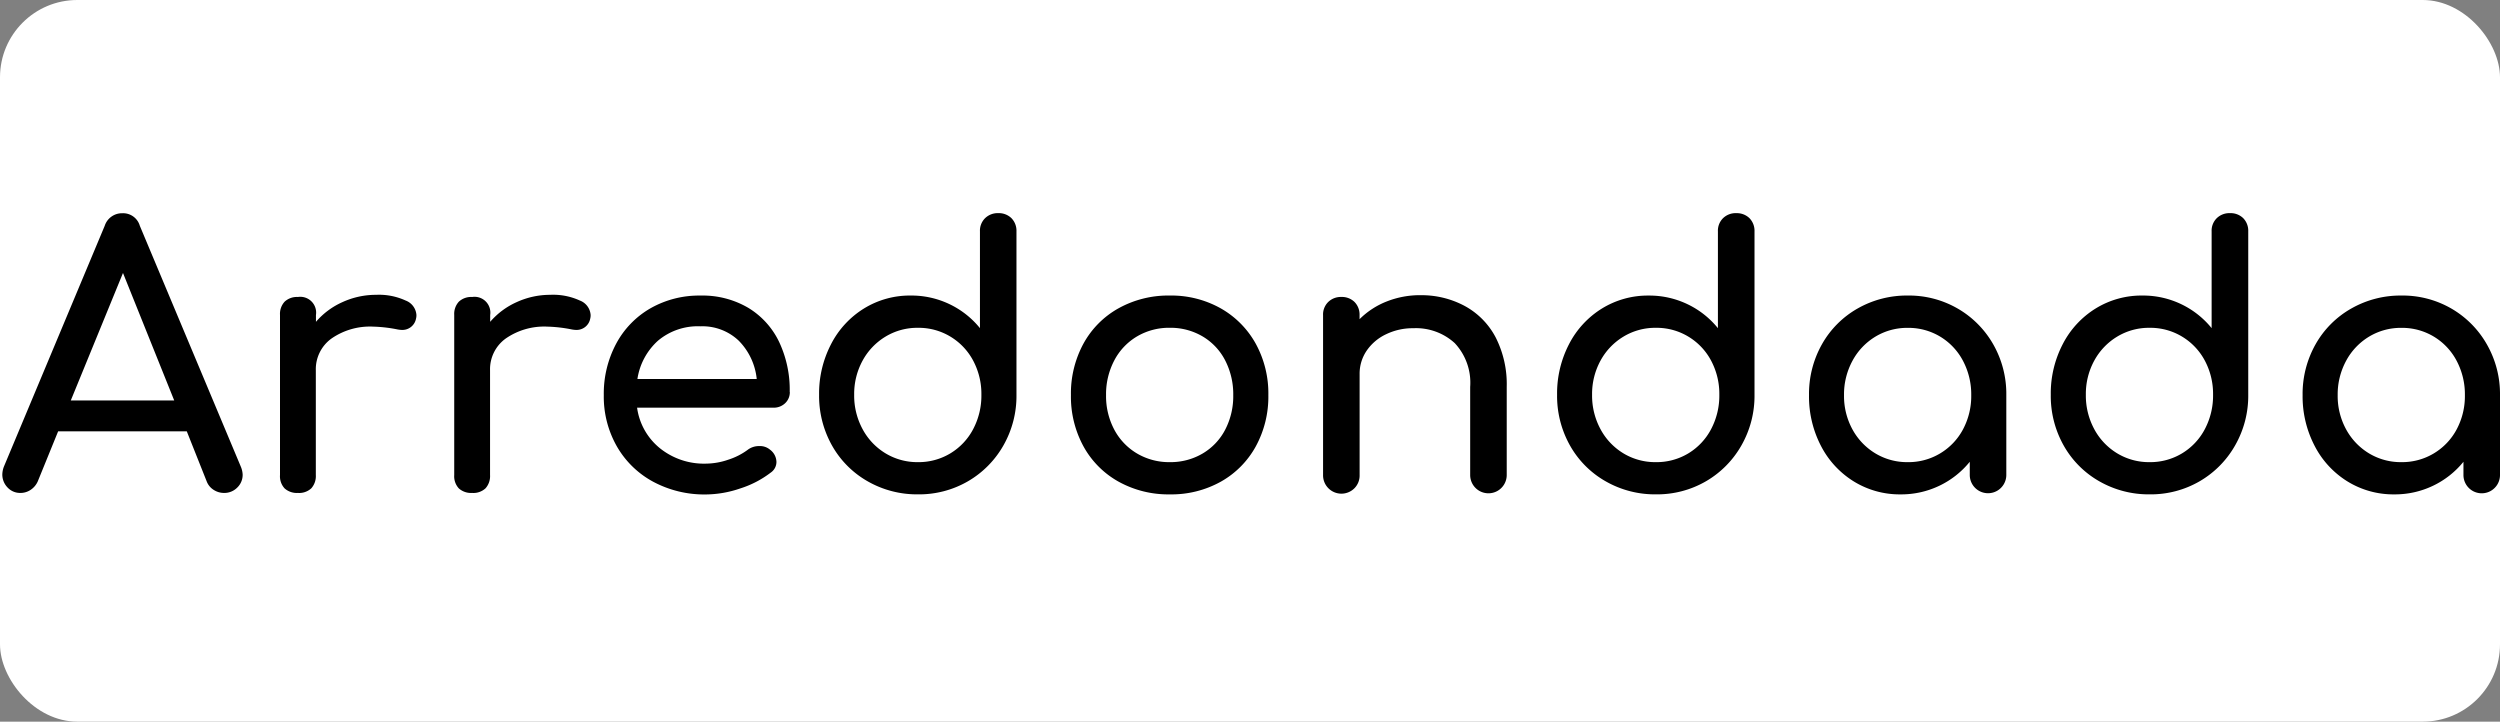 <?xml version="1.0" encoding="UTF-8"?> <svg xmlns="http://www.w3.org/2000/svg" width="97" height="28" viewBox="0 0 97 28"><rect x="0" y="0" width="97" height="28" fill="#808080" stroke="none"/><g id="Font_3" data-name="Font 3" transform="translate(4088 -15695)"><rect id="Retângulo_418" data-name="Retângulo 418" width="97" height="28" rx="3" transform="translate(-4088 15695)" fill="#fff"></rect><path id="Caminho_316" data-name="Caminho 316" d="M9.456,1.25a.883.883,0,0,1,.069.306.682.682,0,0,1-.209.5.7.7,0,0,1-.514.209.732.732,0,0,1-.4-.118.67.67,0,0,1-.271-.327L7.357-.126H2.366L1.574,1.82a.769.769,0,0,1-.278.327.7.7,0,0,1-.389.118A.665.665,0,0,1,.4,2.05a.718.718,0,0,1-.2-.507.907.907,0,0,1,.07-.32L4.173-8.1a.705.705,0,0,1,.681-.487.675.675,0,0,1,.681.487Zm-6.6-2.572H6.87L4.882-6.27ZM14.7-5.422A2.478,2.478,0,0,1,15.85-5.2a.646.646,0,0,1,.417.556.488.488,0,0,1-.014.139.538.538,0,0,1-.556.445,1.171,1.171,0,0,1-.209-.028,5.478,5.478,0,0,0-.9-.1,2.621,2.621,0,0,0-1.612.459,1.466,1.466,0,0,0-.612,1.237V1.57a.712.712,0,0,1-.174.514.691.691,0,0,1-.521.181.712.712,0,0,1-.514-.174.691.691,0,0,1-.181-.521V-4.643a.7.7,0,0,1,.181-.514.7.7,0,0,1,.514-.181.614.614,0,0,1,.7.7v.264a2.933,2.933,0,0,1,1.029-.765A3.12,3.12,0,0,1,14.7-5.422Zm6.755,0a2.478,2.478,0,0,1,1.154.222.646.646,0,0,1,.417.556.488.488,0,0,1-.014.139.538.538,0,0,1-.556.445,1.171,1.171,0,0,1-.208-.028,5.478,5.478,0,0,0-.9-.1,2.621,2.621,0,0,0-1.612.459,1.466,1.466,0,0,0-.612,1.237V1.57a.712.712,0,0,1-.174.514.691.691,0,0,1-.521.181.712.712,0,0,1-.514-.174.691.691,0,0,1-.181-.521V-4.643a.7.7,0,0,1,.181-.514.7.7,0,0,1,.514-.181.614.614,0,0,1,.7.7v.264a2.933,2.933,0,0,1,1.029-.765A3.12,3.12,0,0,1,21.451-5.422Zm9.3,3.767a.582.582,0,0,1-.181.438.635.635,0,0,1-.459.174H24.829A2.449,2.449,0,0,0,25.712.528a2.727,2.727,0,0,0,1.786.6,2.706,2.706,0,0,0,.869-.153A2.593,2.593,0,0,0,29.11.6a.72.72,0,0,1,.459-.153.6.6,0,0,1,.417.139.607.607,0,0,1,.25.473.5.5,0,0,1-.222.417,3.844,3.844,0,0,1-1.175.612,4.2,4.2,0,0,1-1.341.236,4.192,4.192,0,0,1-2.043-.493A3.581,3.581,0,0,1,24.044.458a3.892,3.892,0,0,1-.507-1.988,4.11,4.11,0,0,1,.48-1.995A3.467,3.467,0,0,1,25.35-4.9a3.808,3.808,0,0,1,1.939-.493,3.494,3.494,0,0,1,1.849.473,3.117,3.117,0,0,1,1.2,1.321A4.355,4.355,0,0,1,30.751-1.655ZM27.289-4.2a2.4,2.4,0,0,0-1.647.556,2.5,2.5,0,0,0-.8,1.487h4.629a2.464,2.464,0,0,0-.7-1.487A2.039,2.039,0,0,0,27.289-4.2ZM38.84-8.591a.7.7,0,0,1,.514.195.7.7,0,0,1,.195.514v6.338A3.876,3.876,0,0,1,39.042.423a3.738,3.738,0,0,1-1.376,1.39,3.774,3.774,0,0,1-1.939.507,3.849,3.849,0,0,1-1.953-.507A3.656,3.656,0,0,1,32.391.423a3.918,3.918,0,0,1-.5-1.967,4.149,4.149,0,0,1,.466-1.967,3.511,3.511,0,0,1,1.279-1.383,3.392,3.392,0,0,1,1.814-.5,3.424,3.424,0,0,1,1.5.334,3.405,3.405,0,0,1,1.182.931V-7.882a.682.682,0,0,1,.2-.514A.7.7,0,0,1,38.84-8.591ZM35.727,1.07A2.383,2.383,0,0,0,36.985.729a2.392,2.392,0,0,0,.883-.938,2.784,2.784,0,0,0,.32-1.334,2.744,2.744,0,0,0-.32-1.327,2.4,2.4,0,0,0-.883-.931,2.383,2.383,0,0,0-1.258-.341,2.383,2.383,0,0,0-1.258.341,2.456,2.456,0,0,0-.89.931,2.7,2.7,0,0,0-.327,1.327,2.736,2.736,0,0,0,.327,1.334,2.442,2.442,0,0,0,.89.938A2.383,2.383,0,0,0,35.727,1.07ZM45.5,2.321a3.978,3.978,0,0,1-1.988-.493A3.487,3.487,0,0,1,42.149.458a4.023,4.023,0,0,1-.487-1.988,4.052,4.052,0,0,1,.487-2A3.487,3.487,0,0,1,43.511-4.9,3.978,3.978,0,0,1,45.5-5.394a3.912,3.912,0,0,1,1.967.493,3.549,3.549,0,0,1,1.362,1.369,4.006,4.006,0,0,1,.493,2A4.023,4.023,0,0,1,48.835.458a3.5,3.5,0,0,1-1.355,1.369A3.94,3.94,0,0,1,45.5,2.321Zm0-1.251A2.447,2.447,0,0,0,46.771.736a2.306,2.306,0,0,0,.876-.924,2.823,2.823,0,0,0,.313-1.341,2.864,2.864,0,0,0-.313-1.348,2.3,2.3,0,0,0-.876-.931A2.447,2.447,0,0,0,45.5-4.143a2.447,2.447,0,0,0-1.272.334,2.343,2.343,0,0,0-.883.931,2.813,2.813,0,0,0-.32,1.348,2.773,2.773,0,0,0,.32,1.341,2.354,2.354,0,0,0,.883.924A2.447,2.447,0,0,0,45.5,1.07Zm9.716-6.477a3.54,3.54,0,0,1,1.724.417,2.937,2.937,0,0,1,1.2,1.216,4.006,4.006,0,0,1,.431,1.925V1.57a.709.709,0,1,1-1.418,0V-1.849a2.246,2.246,0,0,0-.6-1.7,2.229,2.229,0,0,0-1.605-.577,2.373,2.373,0,0,0-1.063.236,1.886,1.886,0,0,0-.751.639,1.583,1.583,0,0,0-.271.9V1.57a.7.7,0,0,1-.195.507.712.712,0,0,1-1.223-.507v-6.2a.682.682,0,0,1,.2-.514.7.7,0,0,1,.507-.195.7.7,0,0,1,.514.195.7.7,0,0,1,.195.514v.153a3.09,3.09,0,0,1,1.056-.688A3.5,3.5,0,0,1,55.215-5.408Zm12.26-3.183a.7.7,0,0,1,.514.195.7.7,0,0,1,.195.514v6.338A3.876,3.876,0,0,1,67.676.423,3.738,3.738,0,0,1,66.3,1.813a3.774,3.774,0,0,1-1.939.507,3.849,3.849,0,0,1-1.953-.507A3.656,3.656,0,0,1,61.025.423a3.918,3.918,0,0,1-.5-1.967A4.15,4.15,0,0,1,60.99-3.51a3.511,3.511,0,0,1,1.279-1.383,3.392,3.392,0,0,1,1.814-.5,3.424,3.424,0,0,1,1.5.334,3.405,3.405,0,0,1,1.182.931V-7.882a.682.682,0,0,1,.2-.514A.7.7,0,0,1,67.475-8.591ZM64.361,1.07A2.383,2.383,0,0,0,65.619.729,2.392,2.392,0,0,0,66.5-.209a2.784,2.784,0,0,0,.32-1.334,2.744,2.744,0,0,0-.32-1.327,2.4,2.4,0,0,0-.883-.931,2.383,2.383,0,0,0-1.258-.341A2.383,2.383,0,0,0,63.1-3.8a2.456,2.456,0,0,0-.89.931,2.7,2.7,0,0,0-.327,1.327,2.736,2.736,0,0,0,.327,1.334,2.442,2.442,0,0,0,.89.938A2.383,2.383,0,0,0,64.361,1.07Zm9.772-6.464a3.774,3.774,0,0,1,1.939.507A3.738,3.738,0,0,1,77.448-3.5a3.876,3.876,0,0,1,.507,1.967v3.1a.709.709,0,1,1-1.418,0V1.056a3.405,3.405,0,0,1-1.182.931,3.424,3.424,0,0,1-1.5.334,3.392,3.392,0,0,1-1.814-.5A3.511,3.511,0,0,1,70.762.437,4.149,4.149,0,0,1,70.3-1.53,3.918,3.918,0,0,1,70.8-3.5a3.656,3.656,0,0,1,1.383-1.39A3.849,3.849,0,0,1,74.133-5.394Zm0,6.464A2.383,2.383,0,0,0,75.391.729,2.4,2.4,0,0,0,76.274-.2a2.744,2.744,0,0,0,.32-1.327,2.784,2.784,0,0,0-.32-1.334,2.392,2.392,0,0,0-.883-.938,2.383,2.383,0,0,0-1.258-.341,2.383,2.383,0,0,0-1.258.341,2.442,2.442,0,0,0-.89.938,2.736,2.736,0,0,0-.327,1.334A2.7,2.7,0,0,0,71.985-.2a2.456,2.456,0,0,0,.89.931A2.383,2.383,0,0,0,74.133,1.07Zm12.5-9.661a.7.7,0,0,1,.514.195.7.7,0,0,1,.195.514v6.338A3.876,3.876,0,0,1,86.831.423a3.738,3.738,0,0,1-1.376,1.39,3.774,3.774,0,0,1-1.939.507,3.849,3.849,0,0,1-1.953-.507A3.656,3.656,0,0,1,80.18.423a3.918,3.918,0,0,1-.5-1.967,4.149,4.149,0,0,1,.466-1.967,3.511,3.511,0,0,1,1.279-1.383,3.392,3.392,0,0,1,1.814-.5,3.424,3.424,0,0,1,1.5.334,3.405,3.405,0,0,1,1.182.931V-7.882a.682.682,0,0,1,.2-.514A.7.7,0,0,1,86.629-8.591ZM83.516,1.07A2.383,2.383,0,0,0,84.774.729a2.392,2.392,0,0,0,.883-.938,2.784,2.784,0,0,0,.32-1.334,2.744,2.744,0,0,0-.32-1.327,2.4,2.4,0,0,0-.883-.931,2.383,2.383,0,0,0-1.258-.341,2.383,2.383,0,0,0-1.258.341,2.456,2.456,0,0,0-.89.931,2.7,2.7,0,0,0-.327,1.327,2.736,2.736,0,0,0,.327,1.334,2.442,2.442,0,0,0,.89.938A2.383,2.383,0,0,0,83.516,1.07Zm9.772-6.464a3.774,3.774,0,0,1,1.939.507A3.738,3.738,0,0,1,96.6-3.5,3.876,3.876,0,0,1,97.11-1.53v3.1a.709.709,0,1,1-1.418,0V1.056a3.405,3.405,0,0,1-1.182.931,3.424,3.424,0,0,1-1.5.334,3.392,3.392,0,0,1-1.814-.5A3.511,3.511,0,0,1,89.917.437a4.149,4.149,0,0,1-.466-1.967,3.918,3.918,0,0,1,.5-1.967,3.656,3.656,0,0,1,1.383-1.39A3.849,3.849,0,0,1,93.287-5.394Zm0,6.464A2.383,2.383,0,0,0,94.545.729,2.4,2.4,0,0,0,95.428-.2a2.744,2.744,0,0,0,.32-1.327,2.784,2.784,0,0,0-.32-1.334,2.392,2.392,0,0,0-.883-.938,2.383,2.383,0,0,0-1.258-.341,2.383,2.383,0,0,0-1.258.341,2.442,2.442,0,0,0-.89.938,2.736,2.736,0,0,0-.327,1.334A2.7,2.7,0,0,0,91.14-.2a2.456,2.456,0,0,0,.89.931A2.383,2.383,0,0,0,93.287,1.07Z" transform="translate(-4088.11 15711.861)"></path></g></svg> 